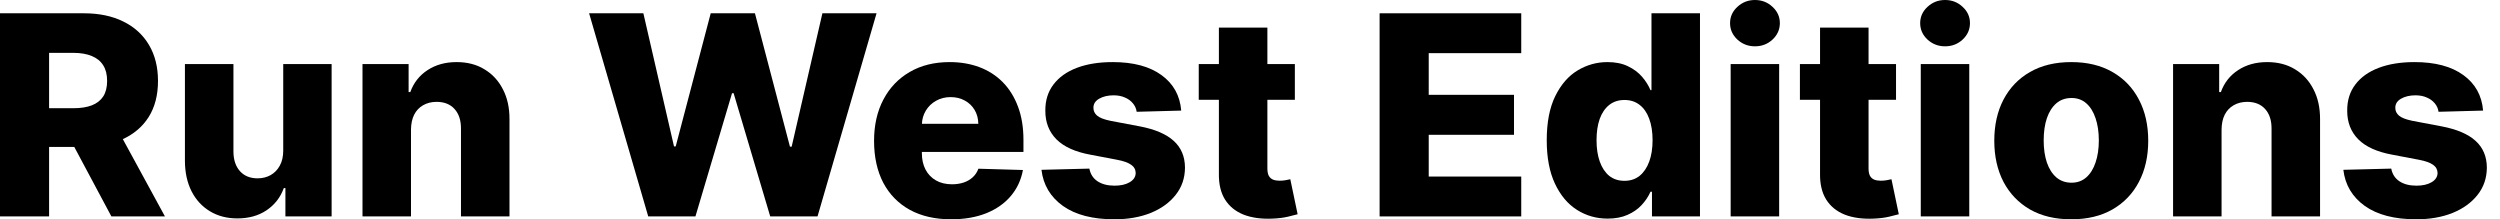 <svg width="171" height="15" viewBox="0 0 171 15" fill="none" xmlns="http://www.w3.org/2000/svg">
<path d="M169.844 7.564L166.798 7.646C166.766 7.429 166.68 7.237 166.54 7.069C166.4 6.897 166.216 6.764 165.99 6.669C165.769 6.569 165.511 6.52 165.217 6.52C164.832 6.52 164.504 6.597 164.233 6.75C163.966 6.904 163.835 7.112 163.84 7.374C163.835 7.578 163.916 7.754 164.084 7.904C164.256 8.053 164.561 8.173 165 8.263L167.008 8.643C168.048 8.842 168.822 9.172 169.328 9.634C169.839 10.095 170.097 10.706 170.101 11.465C170.097 12.18 169.884 12.802 169.464 13.331C169.048 13.86 168.478 14.272 167.754 14.566C167.03 14.855 166.203 15 165.271 15C163.783 15 162.609 14.695 161.75 14.084C160.895 13.469 160.407 12.646 160.285 11.615L163.561 11.533C163.634 11.913 163.822 12.203 164.125 12.402C164.428 12.601 164.814 12.7 165.285 12.7C165.71 12.7 166.056 12.621 166.323 12.463C166.589 12.304 166.725 12.094 166.73 11.832C166.725 11.597 166.621 11.409 166.418 11.269C166.214 11.124 165.895 11.011 165.461 10.929L163.643 10.583C162.598 10.393 161.82 10.043 161.309 9.532C160.798 9.016 160.545 8.36 160.549 7.564C160.545 6.868 160.73 6.273 161.106 5.78C161.481 5.283 162.015 4.903 162.707 4.64C163.399 4.378 164.215 4.247 165.156 4.247C166.567 4.247 167.68 4.543 168.494 5.136C169.308 5.724 169.758 6.533 169.844 7.564Z" fill="black"/>
<path d="M151.955 8.86V14.803H148.638V4.383H151.792V6.296H151.908C152.138 5.658 152.532 5.158 153.088 4.796C153.644 4.43 154.307 4.247 155.076 4.247C155.809 4.247 156.444 4.412 156.982 4.742C157.525 5.068 157.946 5.525 158.244 6.113C158.547 6.696 158.696 7.379 158.692 8.161V14.803H155.374V8.813C155.379 8.234 155.232 7.782 154.933 7.456C154.639 7.13 154.23 6.967 153.706 6.967C153.357 6.967 153.05 7.044 152.783 7.198C152.521 7.347 152.317 7.562 152.172 7.843C152.032 8.123 151.96 8.462 151.955 8.86Z" fill="black"/>
<path d="M141.674 15C140.579 15 139.639 14.776 138.852 14.328C138.069 13.876 137.466 13.247 137.04 12.442C136.62 11.633 136.409 10.694 136.409 9.627C136.409 8.555 136.62 7.616 137.04 6.811C137.466 6.002 138.069 5.373 138.852 4.925C139.639 4.473 140.579 4.247 141.674 4.247C142.769 4.247 143.707 4.473 144.489 4.925C145.276 5.373 145.88 6.002 146.301 6.811C146.726 7.616 146.939 8.555 146.939 9.627C146.939 10.694 146.726 11.633 146.301 12.442C145.88 13.247 145.276 13.876 144.489 14.328C143.707 14.776 142.769 15 141.674 15ZM141.694 12.497C142.092 12.497 142.429 12.374 142.705 12.13C142.981 11.886 143.191 11.547 143.336 11.113C143.485 10.678 143.56 10.176 143.56 9.607C143.56 9.028 143.485 8.521 143.336 8.087C143.191 7.653 142.981 7.313 142.705 7.069C142.429 6.825 142.092 6.703 141.694 6.703C141.283 6.703 140.935 6.825 140.65 7.069C140.369 7.313 140.154 7.653 140.005 8.087C139.86 8.521 139.788 9.028 139.788 9.607C139.788 10.176 139.86 10.678 140.005 11.113C140.154 11.547 140.369 11.886 140.65 12.13C140.935 12.374 141.283 12.497 141.694 12.497Z" fill="black"/>
<path d="M131.381 14.803V4.383H134.698V14.803H131.381ZM133.043 3.168C132.577 3.168 132.177 3.014 131.842 2.707C131.507 2.395 131.34 2.019 131.34 1.581C131.34 1.147 131.507 0.776 131.842 0.468C132.177 0.156 132.577 0 133.043 0C133.513 0 133.913 0.156 134.243 0.468C134.578 0.776 134.746 1.147 134.746 1.581C134.746 2.019 134.578 2.395 134.243 2.707C133.913 3.014 133.513 3.168 133.043 3.168Z" fill="black"/>
<path d="M129.688 4.383V6.825H123.114V4.383H129.688ZM124.491 1.886H127.809V11.527C127.809 11.73 127.84 11.895 127.904 12.022C127.972 12.144 128.069 12.232 128.195 12.286C128.322 12.336 128.474 12.361 128.65 12.361C128.777 12.361 128.91 12.35 129.05 12.327C129.195 12.3 129.304 12.277 129.376 12.259L129.878 14.654C129.72 14.699 129.496 14.756 129.206 14.824C128.921 14.892 128.58 14.934 128.182 14.953C127.404 14.989 126.737 14.898 126.181 14.681C125.629 14.46 125.206 14.116 124.912 13.65C124.622 13.184 124.482 12.598 124.491 11.893V1.886Z" fill="black"/>
<path d="M118.377 14.803V4.383H121.694V14.803H118.377ZM120.039 3.168C119.573 3.168 119.173 3.014 118.838 2.707C118.503 2.395 118.336 2.019 118.336 1.581C118.336 1.147 118.503 0.776 118.838 0.468C119.173 0.156 119.573 0 120.039 0C120.509 0 120.909 0.156 121.24 0.468C121.574 0.776 121.742 1.147 121.742 1.581C121.742 2.019 121.574 2.395 121.24 2.707C120.909 3.014 120.509 3.168 120.039 3.168Z" fill="black"/>
<path d="M109.962 14.953C109.194 14.953 108.495 14.754 107.866 14.356C107.237 13.958 106.735 13.361 106.36 12.565C105.985 11.768 105.797 10.78 105.797 9.6C105.797 8.374 105.991 7.366 106.38 6.574C106.769 5.783 107.278 5.197 107.907 4.817C108.54 4.437 109.221 4.247 109.949 4.247C110.496 4.247 110.964 4.342 111.353 4.532C111.742 4.717 112.063 4.957 112.317 5.251C112.57 5.545 112.762 5.85 112.893 6.167H112.961V0.909H116.279V14.803H112.995V13.114H112.893C112.753 13.435 112.554 13.736 112.296 14.016C112.038 14.297 111.715 14.523 111.326 14.695C110.942 14.867 110.487 14.953 109.962 14.953ZM111.116 12.368C111.518 12.368 111.862 12.255 112.147 12.029C112.432 11.798 112.651 11.475 112.805 11.058C112.959 10.642 113.036 10.154 113.036 9.593C113.036 9.023 112.959 8.532 112.805 8.121C112.656 7.709 112.436 7.393 112.147 7.171C111.862 6.949 111.518 6.839 111.116 6.839C110.704 6.839 110.356 6.952 110.071 7.178C109.786 7.404 109.569 7.723 109.42 8.134C109.275 8.546 109.203 9.032 109.203 9.593C109.203 10.154 109.277 10.642 109.426 11.058C109.576 11.475 109.791 11.798 110.071 12.029C110.356 12.255 110.704 12.368 111.116 12.368Z" fill="black"/>
<path d="M94.365 14.803V0.909H104.053V3.636H97.724V6.486H103.558V9.22H97.724V12.076H104.053V14.803H94.365Z" fill="black"/>
<path d="M88.568 4.383V6.825H81.994V4.383H88.568ZM83.372 1.886H86.689V11.527C86.689 11.73 86.721 11.895 86.784 12.022C86.852 12.144 86.949 12.232 87.076 12.286C87.202 12.336 87.354 12.361 87.53 12.361C87.657 12.361 87.79 12.35 87.931 12.327C88.075 12.3 88.184 12.277 88.256 12.259L88.758 14.654C88.6 14.699 88.376 14.756 88.087 14.824C87.802 14.892 87.46 14.934 87.062 14.953C86.284 14.989 85.617 14.898 85.061 14.681C84.509 14.46 84.086 14.116 83.792 13.65C83.503 13.184 83.362 12.598 83.372 11.893V1.886Z" fill="black"/>
<path d="M80.795 7.564L77.749 7.646C77.718 7.429 77.632 7.237 77.491 7.069C77.351 6.897 77.168 6.764 76.942 6.669C76.72 6.569 76.463 6.52 76.168 6.52C75.784 6.52 75.456 6.597 75.185 6.75C74.918 6.904 74.787 7.112 74.791 7.374C74.787 7.578 74.868 7.754 75.035 7.904C75.207 8.053 75.513 8.173 75.951 8.263L77.96 8.643C79 8.842 79.773 9.172 80.28 9.634C80.791 10.095 81.049 10.706 81.053 11.465C81.049 12.18 80.836 12.802 80.415 13.331C79.999 13.86 79.429 14.272 78.706 14.566C77.982 14.855 77.154 15 76.223 15C74.735 15 73.561 14.695 72.702 14.084C71.847 13.469 71.358 12.646 71.236 11.615L74.513 11.533C74.585 11.913 74.773 12.203 75.076 12.402C75.379 12.601 75.766 12.7 76.236 12.7C76.662 12.7 77.007 12.621 77.274 12.463C77.541 12.304 77.677 12.094 77.681 11.832C77.677 11.597 77.573 11.409 77.369 11.269C77.166 11.124 76.847 11.011 76.413 10.929L74.594 10.583C73.55 10.393 72.772 10.043 72.261 9.532C71.75 9.016 71.496 8.36 71.501 7.564C71.496 6.868 71.682 6.273 72.057 5.78C72.433 5.283 72.966 4.903 73.658 4.64C74.35 4.378 75.167 4.247 76.107 4.247C77.519 4.247 78.631 4.543 79.445 5.136C80.259 5.724 80.709 6.533 80.795 7.564Z" fill="black"/>
<path d="M65.058 15C63.968 15 63.027 14.785 62.236 14.355C61.449 13.921 60.843 13.304 60.417 12.503C59.997 11.698 59.786 10.742 59.786 9.634C59.786 8.557 59.999 7.616 60.424 6.811C60.849 6.002 61.449 5.373 62.222 4.925C62.995 4.473 63.907 4.247 64.956 4.247C65.698 4.247 66.376 4.362 66.991 4.593C67.606 4.824 68.138 5.165 68.585 5.617C69.033 6.07 69.382 6.628 69.63 7.293C69.879 7.953 70.004 8.711 70.004 9.566V10.393H60.947V8.467H66.917C66.912 8.114 66.828 7.8 66.666 7.524C66.503 7.248 66.279 7.033 65.994 6.879C65.713 6.721 65.39 6.642 65.024 6.642C64.653 6.642 64.32 6.725 64.026 6.893C63.733 7.056 63.5 7.28 63.328 7.564C63.156 7.845 63.065 8.164 63.056 8.521V10.482C63.056 10.907 63.14 11.28 63.307 11.601C63.475 11.918 63.712 12.164 64.02 12.341C64.327 12.517 64.694 12.605 65.119 12.605C65.413 12.605 65.68 12.564 65.919 12.483C66.159 12.402 66.365 12.282 66.537 12.123C66.709 11.965 66.838 11.771 66.923 11.54L69.969 11.628C69.843 12.311 69.565 12.906 69.135 13.412C68.71 13.915 68.151 14.306 67.459 14.586C66.767 14.862 65.967 15 65.058 15Z" fill="black"/>
<path d="M44.339 14.803L40.295 0.909H44.006L46.102 10.014H46.218L48.613 0.909H51.638L54.033 10.034H54.149L56.252 0.909H59.956L55.919 14.803H52.683L50.18 6.377H50.071L47.568 14.803H44.339Z" fill="black"/>
<path d="M28.112 8.86V14.803H24.795V4.383H27.949V6.296H28.065C28.295 5.658 28.689 5.158 29.245 4.796C29.802 4.43 30.464 4.247 31.233 4.247C31.966 4.247 32.601 4.412 33.139 4.742C33.682 5.068 34.103 5.525 34.401 6.113C34.704 6.696 34.853 7.379 34.849 8.161V14.803H31.531V8.813C31.536 8.234 31.389 7.782 31.09 7.456C30.797 7.13 30.387 6.967 29.863 6.967C29.514 6.967 29.207 7.044 28.94 7.198C28.677 7.347 28.474 7.562 28.329 7.843C28.189 8.123 28.117 8.462 28.112 8.86Z" fill="black"/>
<path d="M19.373 10.305V4.383H22.683V14.803H19.522V12.863H19.413C19.183 13.501 18.789 14.007 18.233 14.383C17.681 14.754 17.014 14.939 16.232 14.939C15.521 14.939 14.897 14.776 14.359 14.45C13.821 14.125 13.402 13.67 13.104 13.087C12.806 12.499 12.654 11.811 12.649 11.024V4.383H15.967V10.373C15.971 10.938 16.121 11.384 16.415 11.71C16.709 12.035 17.109 12.198 17.616 12.198C17.946 12.198 18.242 12.126 18.504 11.981C18.771 11.832 18.981 11.617 19.135 11.336C19.294 11.052 19.373 10.708 19.373 10.305Z" fill="black"/>
<path d="M0 14.803V0.909H5.739C6.78 0.909 7.678 1.097 8.433 1.472C9.193 1.843 9.778 2.377 10.19 3.073C10.601 3.765 10.807 4.586 10.807 5.536C10.807 6.499 10.597 7.318 10.176 7.992C9.756 8.661 9.159 9.172 8.385 9.525C7.612 9.873 6.696 10.048 5.638 10.048H2.008V7.402H5.014C5.52 7.402 5.943 7.336 6.282 7.205C6.626 7.069 6.886 6.866 7.062 6.594C7.239 6.318 7.327 5.966 7.327 5.536C7.327 5.106 7.239 4.751 7.062 4.471C6.886 4.186 6.626 3.973 6.282 3.833C5.938 3.688 5.516 3.616 5.014 3.616H3.358V14.803H0ZM7.822 8.453L11.282 14.803H7.619L4.227 8.453H7.822Z" fill="black"/>
</svg>
